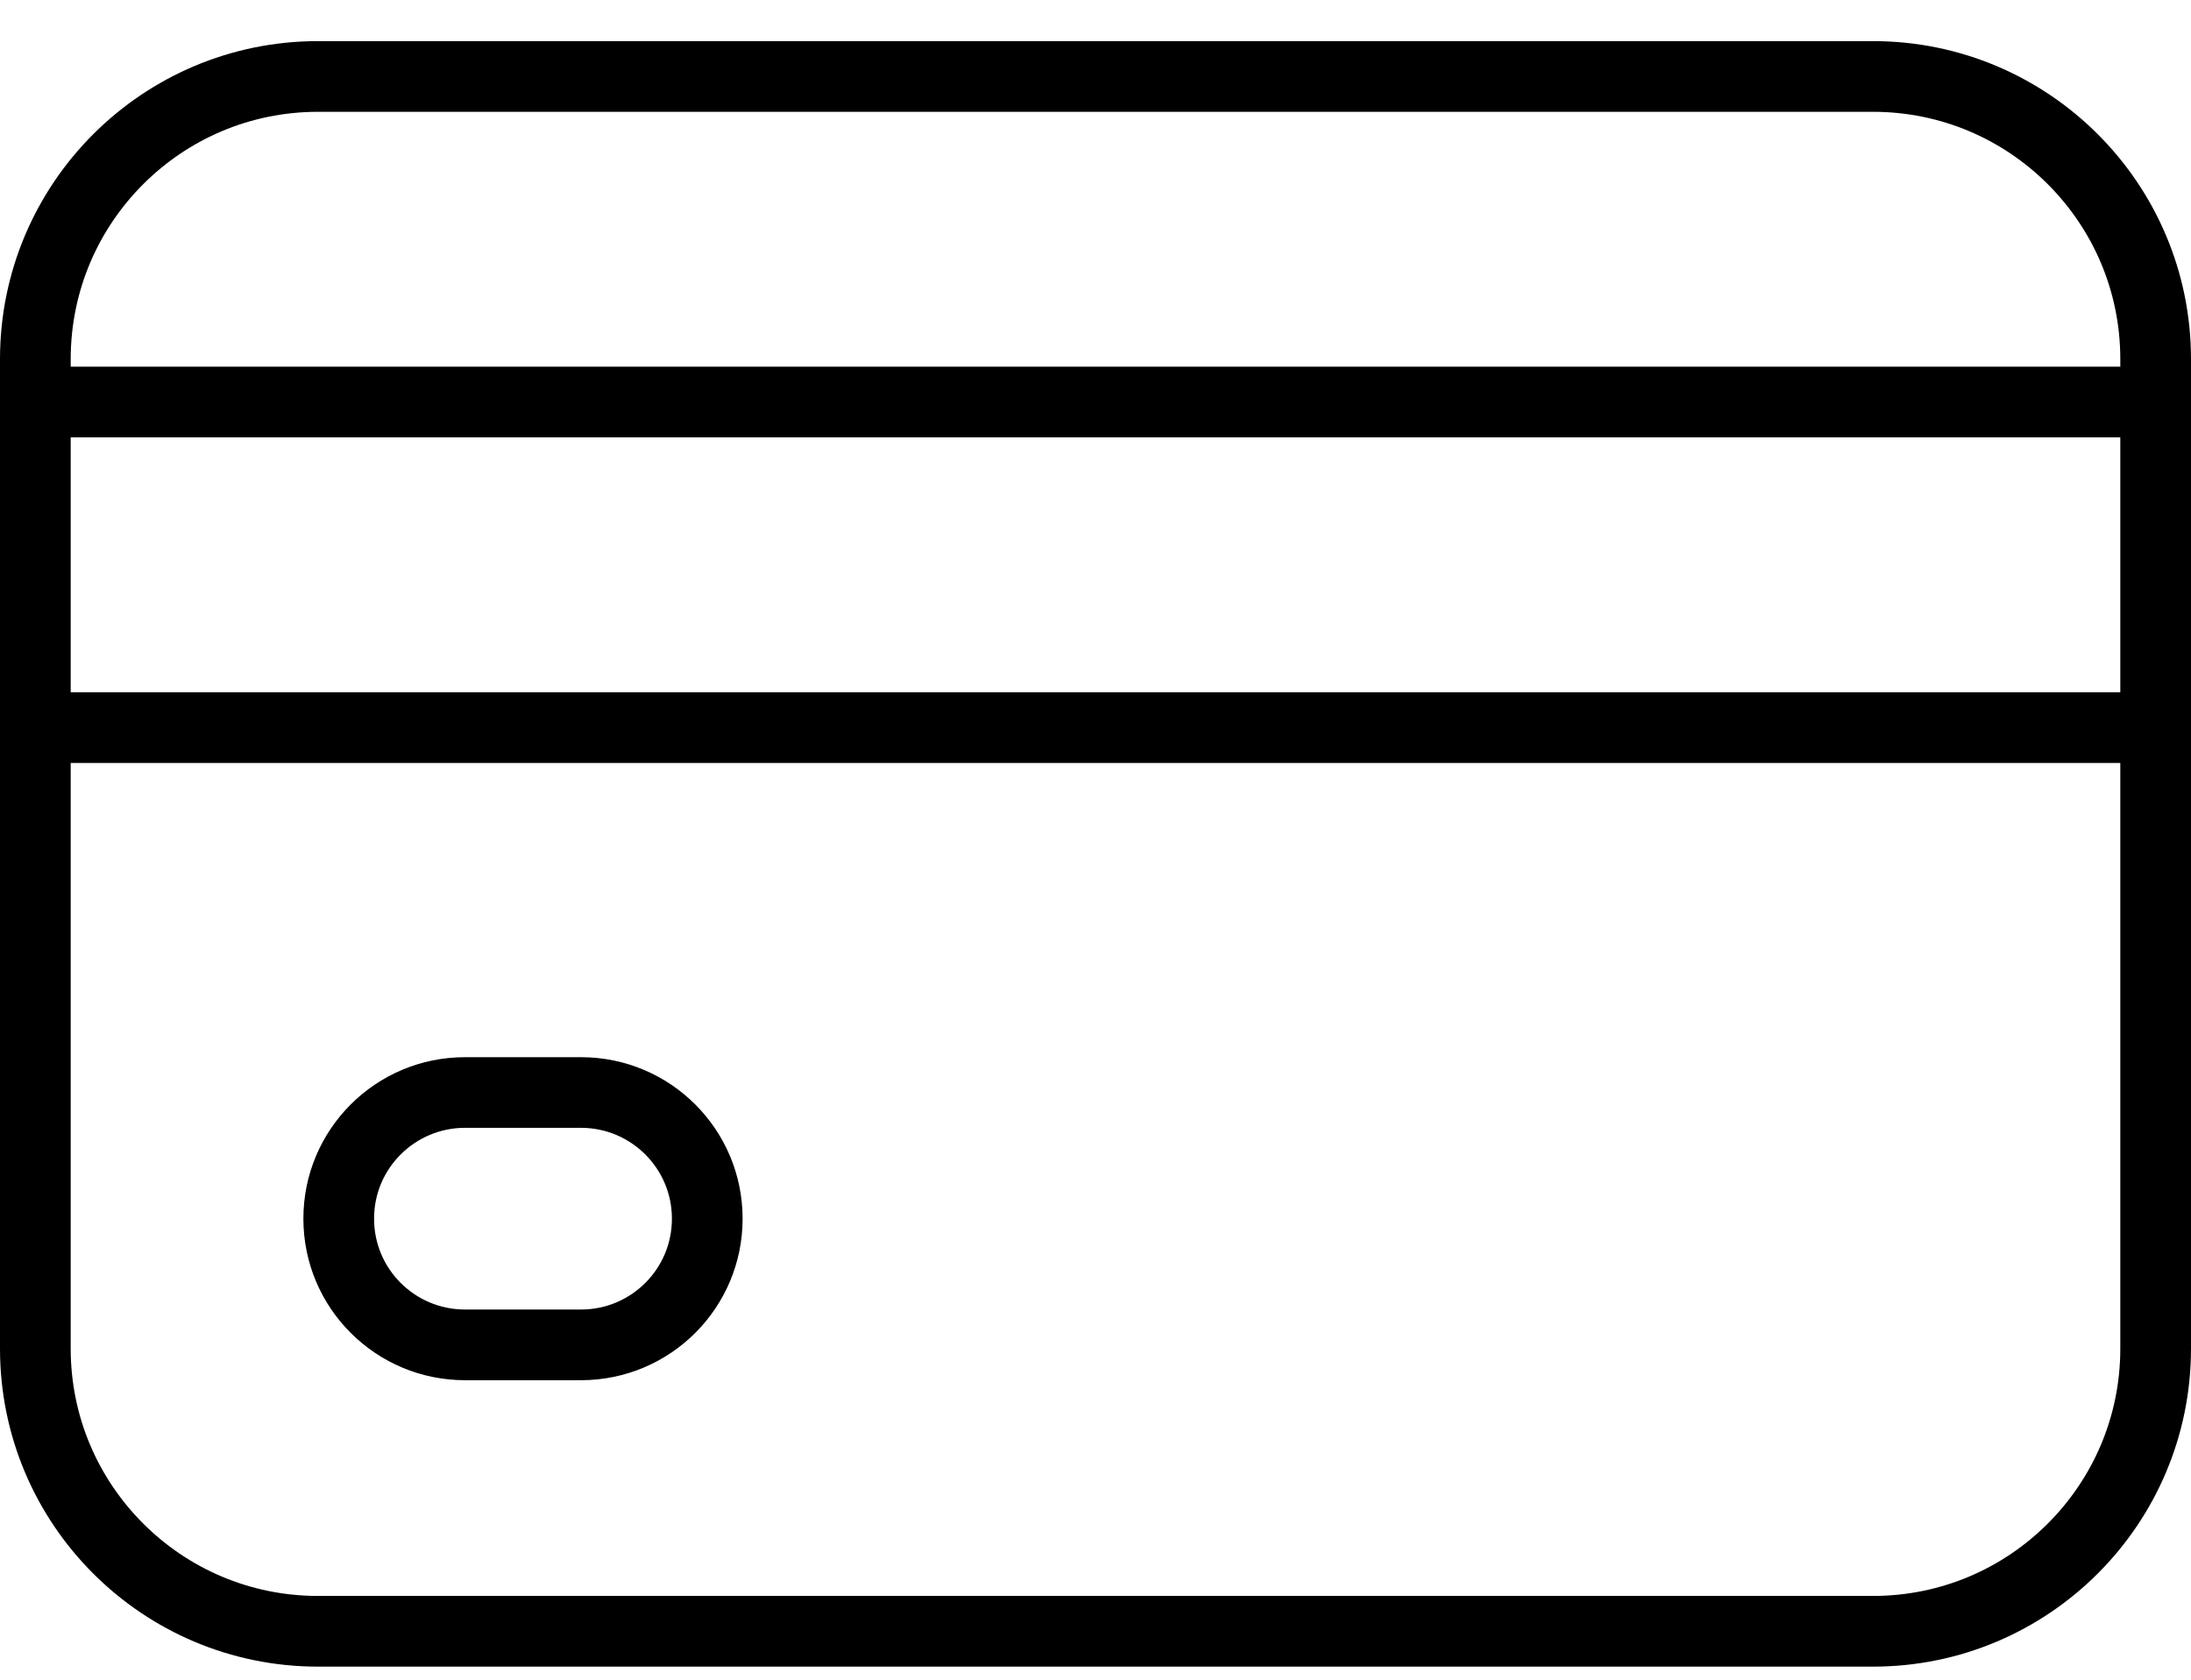 <?xml version="1.0" encoding="UTF-8"?>
<svg width="30px" height="23px" viewBox="0 0 30 23" version="1.1" xmlns="http://www.w3.org/2000/svg" xmlns:xlink="http://www.w3.org/1999/xlink">
    <title>icon/credit-card</title>
    <defs>
        <path d="M25.645,0 C28.05,0 30,1.95 30,4.355 L30,17.903 C30,20.308 28.05,22.258 25.645,22.258 L4.355,22.258 C1.95,22.258 0,20.309 0,17.903 L0,4.355 C0,1.95 1.95,0 4.355,0 Z M29.032,9.884 L0.968,9.884 L0.968,17.903 C0.968,18.84 1.346,19.684 1.96,20.298 C2.574,20.912 3.418,21.29 4.355,21.29 L25.645,21.29 C26.582,21.29 27.426,20.912 28.04,20.298 C28.654,19.684 29.032,18.84 29.032,17.903 L29.032,9.884 Z M7.956,13.913 C9.178,13.913 10.168,14.903 10.168,16.124 C10.168,17.346 9.178,18.335 7.956,18.336 L6.366,18.336 C5.144,18.335 4.154,17.346 4.154,16.124 C4.154,14.903 5.144,13.913 6.366,13.913 Z M7.956,14.88 L6.366,14.88 C6.021,14.881 5.713,15.019 5.486,15.245 C5.26,15.471 5.122,15.779 5.122,16.124 C5.122,16.469 5.26,16.777 5.486,17.004 C5.713,17.229 6.021,17.368 6.366,17.368 L7.956,17.368 C8.301,17.368 8.609,17.229 8.836,17.004 C9.062,16.777 9.2,16.469 9.2,16.124 C9.2,15.779 9.061,15.471 8.836,15.245 C8.609,15.019 8.301,14.881 7.956,14.88 Z M29.032,5.426 L0.968,5.426 L0.968,8.916 L29.032,8.916 L29.032,5.426 Z M25.645,0.968 L4.355,0.968 C3.418,0.968 2.574,1.346 1.96,1.96 C1.346,2.574 0.968,3.418 0.968,4.355 L0.968,4.458 L29.032,4.458 L29.032,4.355 C29.032,3.418 28.654,2.575 28.04,1.96 C27.426,1.346 26.582,0.968 25.645,0.968 Z" id="path-1"></path>
    </defs>
    <g id="UI" stroke="none" stroke-width="1" fill="none" fill-rule="evenodd">
        <g id="01_HP_D_hommes" transform="translate(-1063, -725)">
            <g id="Rassurance-V2" transform="translate(40, 699)">
                <g id="Group-7" transform="translate(1023, 12)">
                    <g id="icon/credit-card" transform="translate(0, 14.563)">
                        <mask id="mask-2" fill="white">
                            <use xlink:href="#path-1"></use>
                        </mask>
                        <use id="Mask" fill="#000000" fill-rule="nonzero" xlink:href="#path-1"></use>
                    </g>
                </g>
            </g>
        </g>
    </g>
</svg>